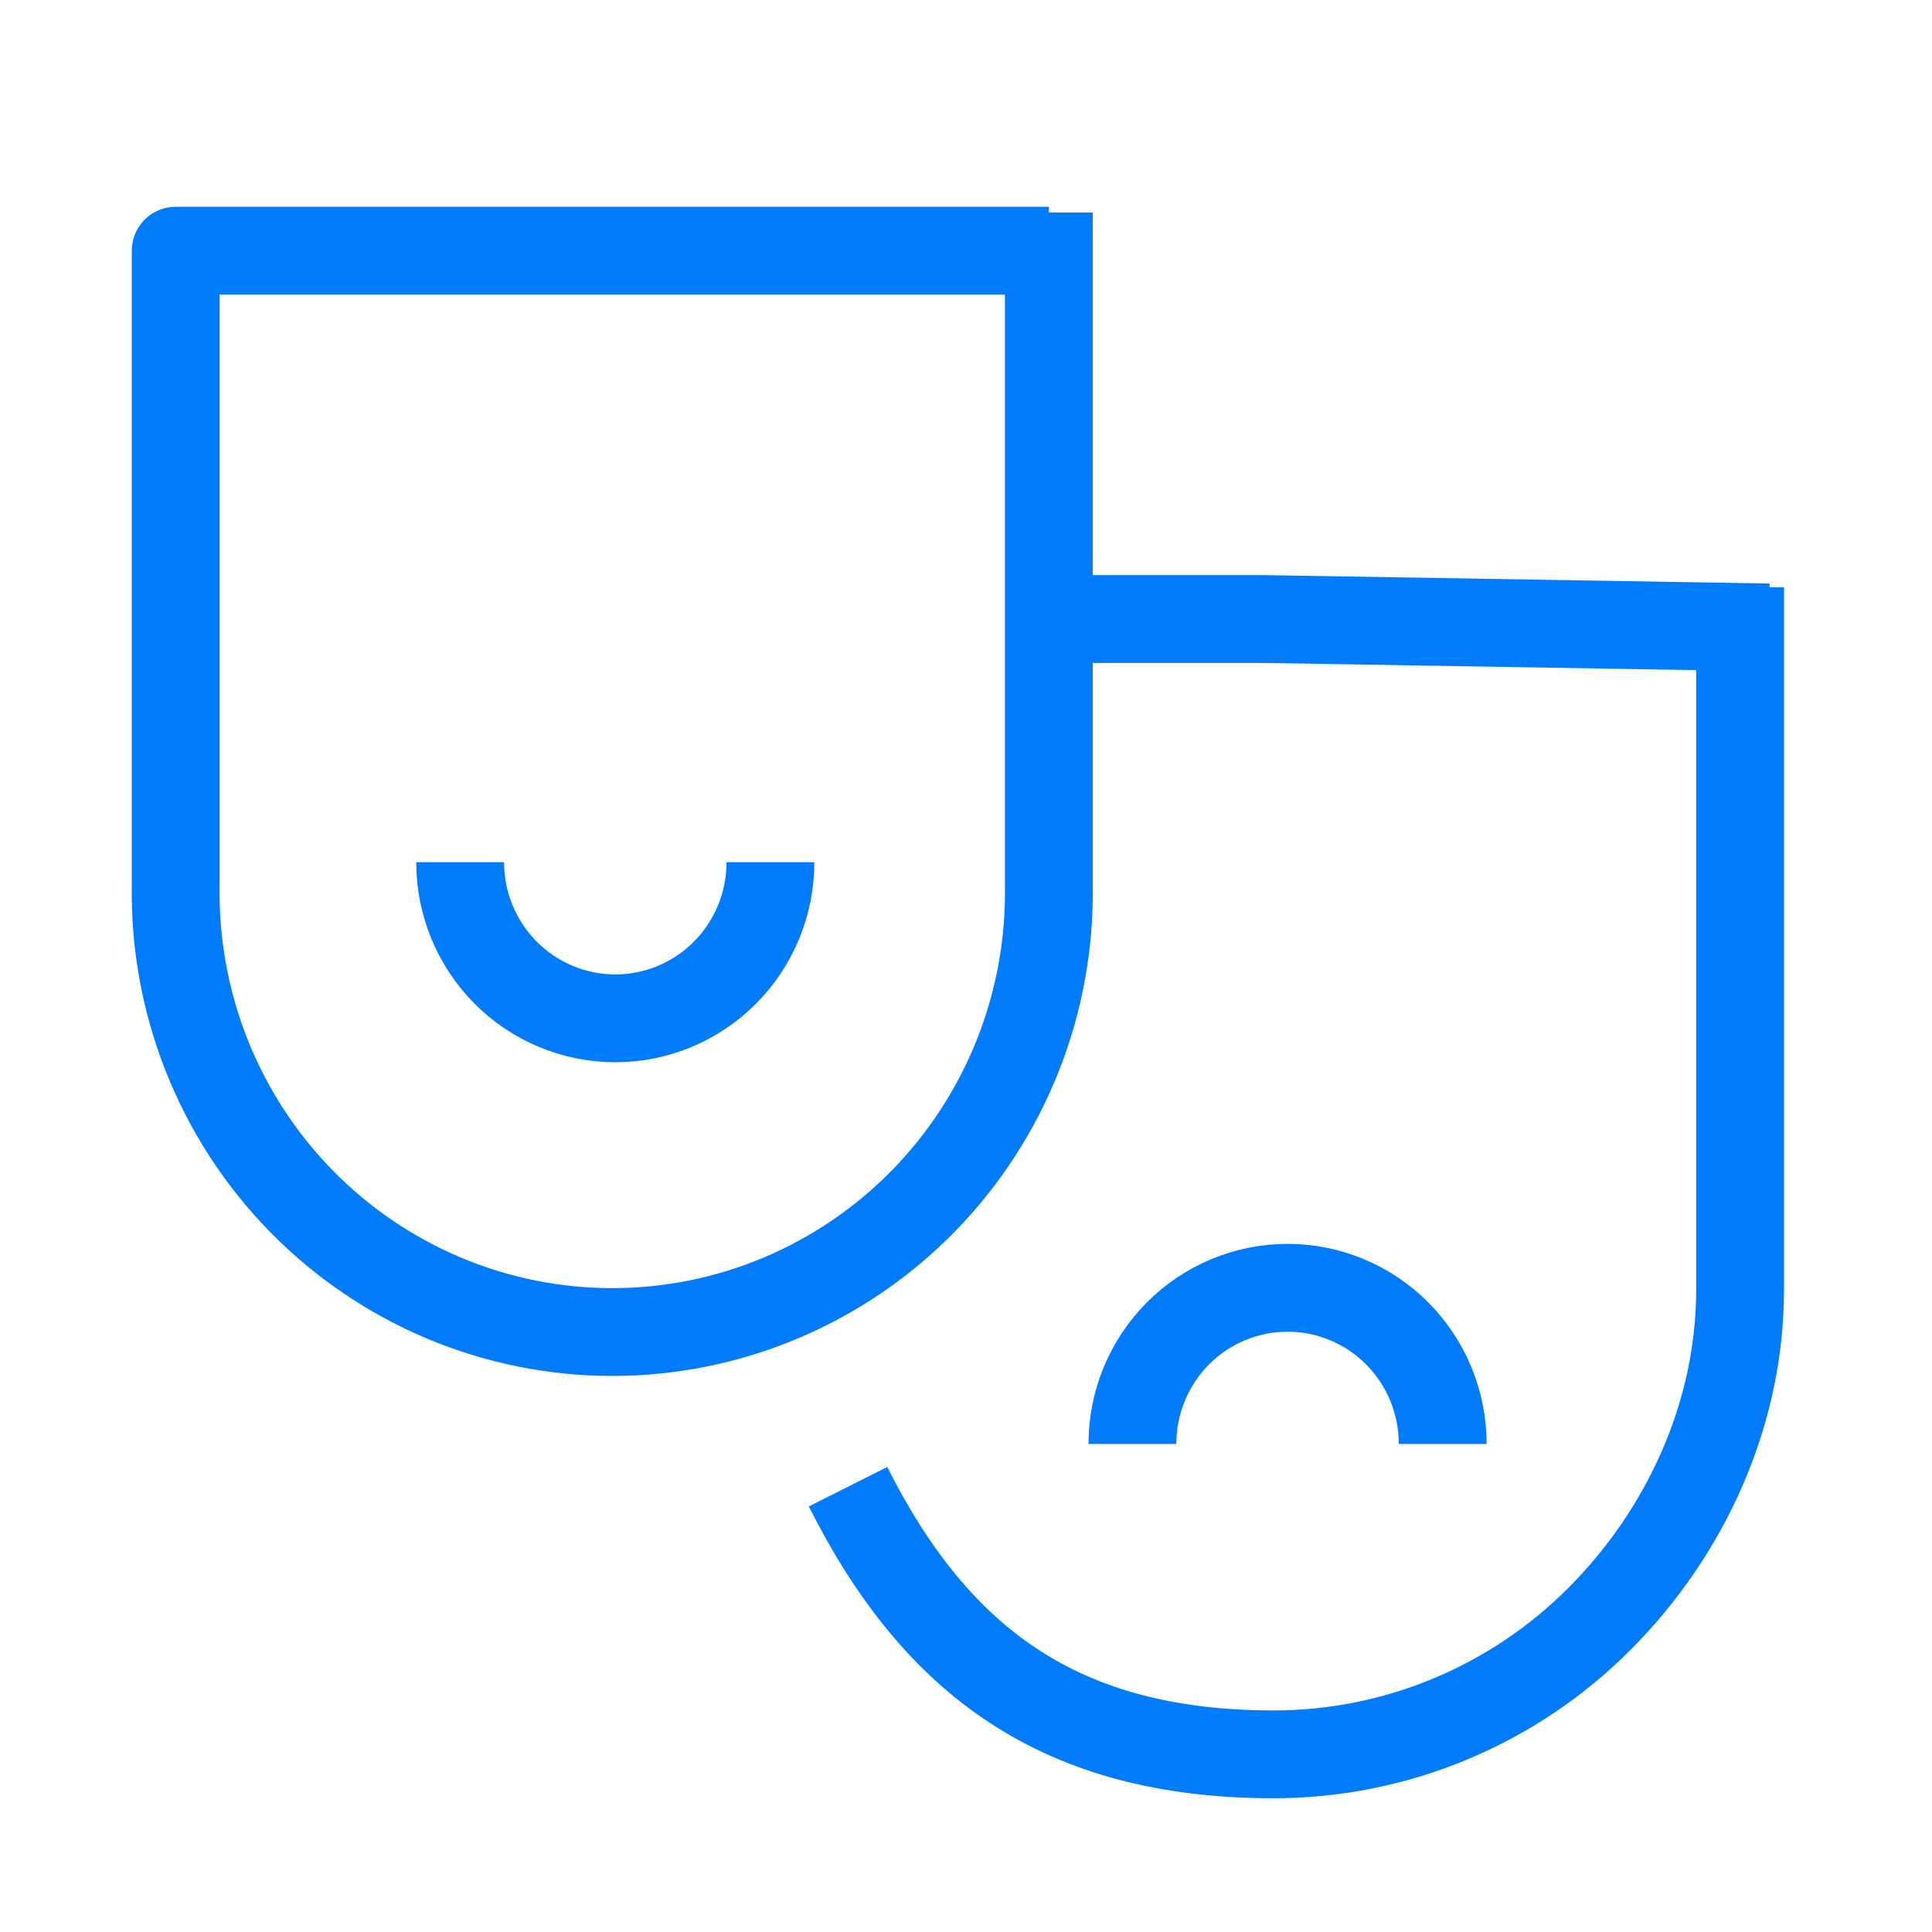 <?xml version="1.0" encoding="UTF-8"?> <svg xmlns="http://www.w3.org/2000/svg" width="220" height="220" viewBox="0 0 220 220" fill="none"> <path d="M201.422 71.448L143.988 70.49H117.133" stroke="#007BFB" stroke-width="10" stroke-linejoin="round"></path> <path d="M87.731 98.181C87.731 102.896 85.87 107.418 82.557 110.753C79.243 114.087 74.749 115.96 70.064 115.96C65.378 115.96 60.884 114.087 57.571 110.753C54.258 107.418 52.396 102.896 52.396 98.181" stroke="#007BFB" stroke-width="10" stroke-linejoin="round"></path> <path d="M119.431 28.548H20.007V100.789C19.894 107.43 21.096 114.028 23.543 120.198C25.99 126.367 29.634 131.984 34.261 136.722C38.889 141.459 44.407 145.222 50.495 147.79C56.583 150.359 63.118 151.682 69.719 151.682C76.32 151.682 82.856 150.359 88.943 147.79C95.031 145.222 100.55 141.459 105.177 136.722C109.805 131.984 113.448 126.367 115.896 120.198C118.343 114.028 119.545 107.43 119.431 100.789V24.2" stroke="#007BFB" stroke-width="10" stroke-linejoin="round"></path> <path d="M96.566 169.295C106.621 189.281 120.814 199.77 145.033 199.77C158.973 199.77 172.342 194.198 182.199 184.279C192.056 174.36 198.146 160.907 198.146 146.879V66.879" stroke="#007BFB" stroke-width="10" stroke-linejoin="round"></path> <path d="M164.284 164.422C164.284 159.706 162.422 155.184 159.109 151.85C155.796 148.516 151.302 146.643 146.616 146.643C141.93 146.643 137.437 148.516 134.123 151.85C130.81 155.184 128.949 159.706 128.949 164.422" stroke="#007BFB" stroke-width="10" stroke-linejoin="round"></path> </svg> 